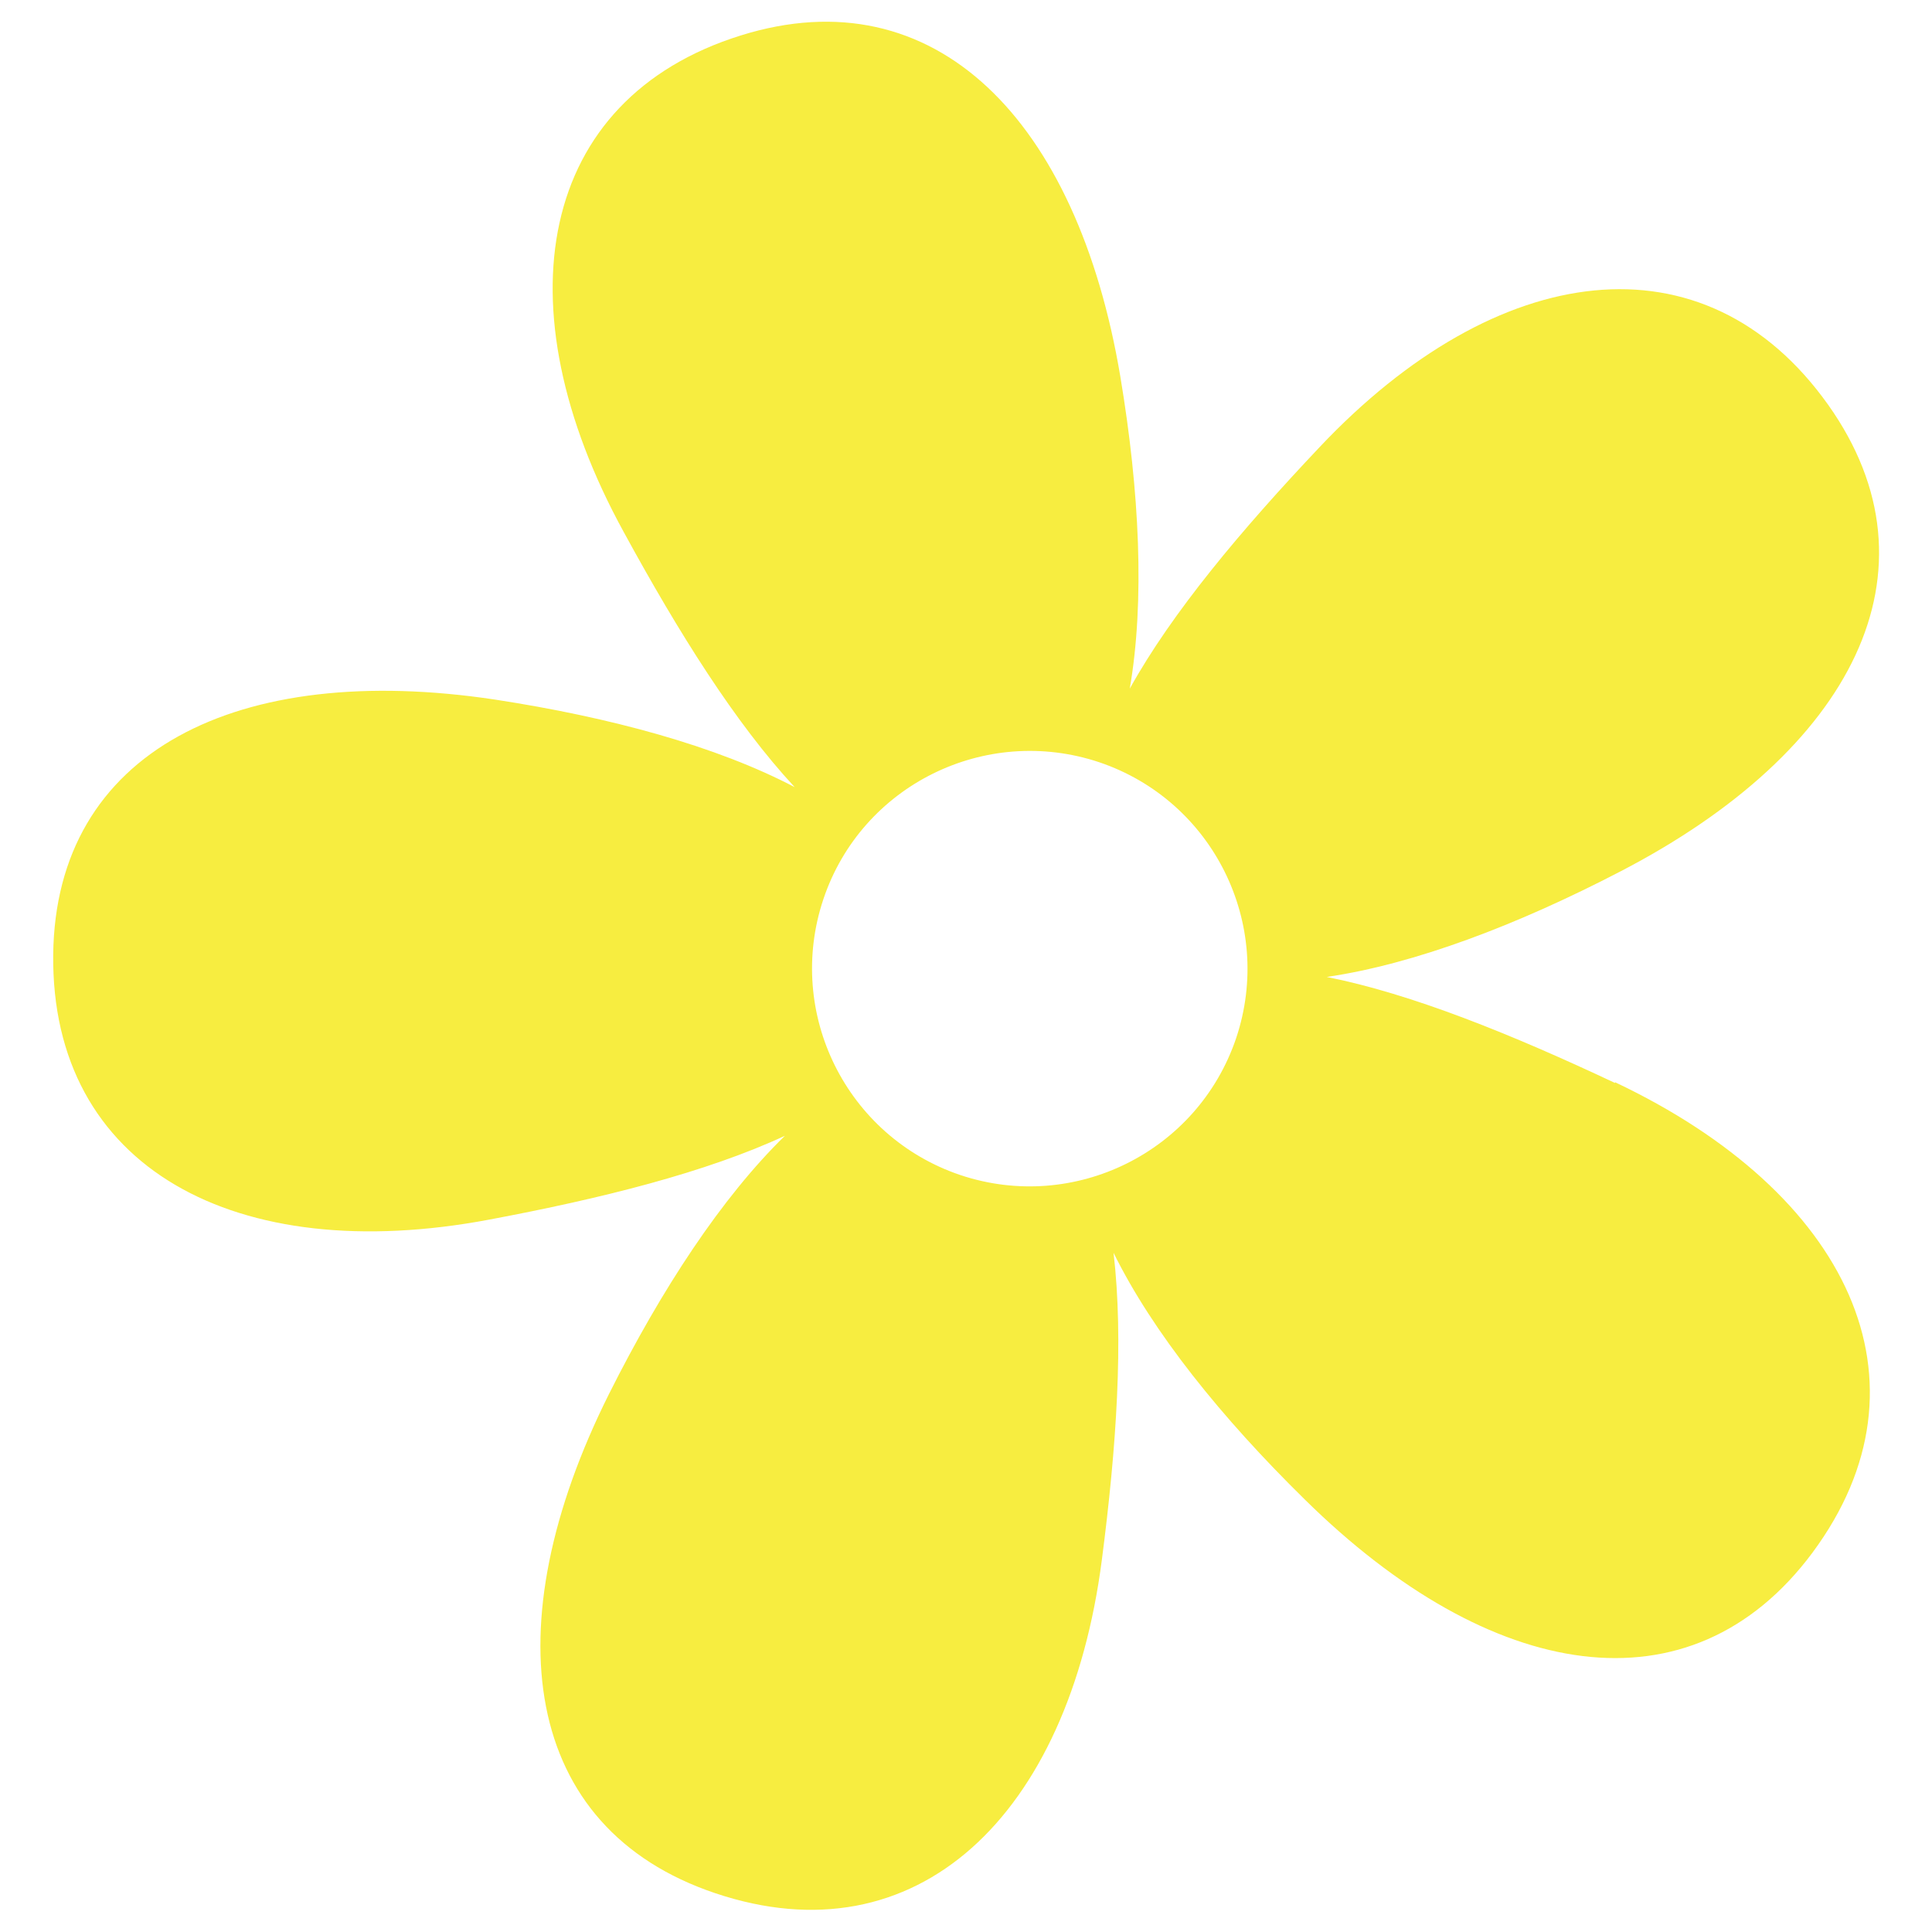 <?xml version="1.0" encoding="UTF-8"?>
<svg id="Flower" xmlns="http://www.w3.org/2000/svg" version="1.1" viewBox="0 0 512 512">
  <!-- Generator: Adobe Illustrator 29.8.1, SVG Export Plug-In . SVG Version: 2.1.1 Build 2)  -->
  <defs>
    <style>
      .st0 {
        fill: #f7ed40;
      }
    </style>
  </defs>
  <path class="st0" d="M428,287c-27.4-12.9-53.8-23.6-76.4-28.1,23.2-3.4,50.4-13.7,77.9-28,61.3-31.8,86.2-79.6,55-123.6-32.7-46-87.8-38.6-134.8,11.2-20.8,22-39.1,43.8-50.3,64,4-23.2,2.6-52.2-2.5-82.7C285.5,31.8,247.8-6.7,196.3,9.4c-53.8,16.8-63.9,71.6-31,131.6,14.5,26.6,29.6,50.7,45.3,67.6-20.8-10.9-48.8-18.5-79.4-23.2-68.3-10.3-116.5,13.7-117.1,67.6-.6,56.4,48.3,82.9,115.6,70.2,29.8-5.6,57.4-12.5,78.3-22.2-16.8,16.4-32.7,40.7-46.6,68.4-30.9,61.8-23,115.1,28.1,132.3,53.4,18,93.7-20.4,102.5-88.3,3.9-30,5.8-58.4,3.1-81.4,10.4,21.1,28.6,43.7,50.7,65.4,49.2,48.5,102.3,57.4,134.5,14.1,33.6-45.3,9.6-95.4-52.3-124.7ZM254.5,311.4c-30.2-10.2-46.4-42.9-36.3-73.1s42.9-46.4,73.1-36.3c30.2,10.2,46.4,42.9,36.3,73.1-10.2,30.2-42.9,46.4-73.1,36.3Z"/>
</svg>